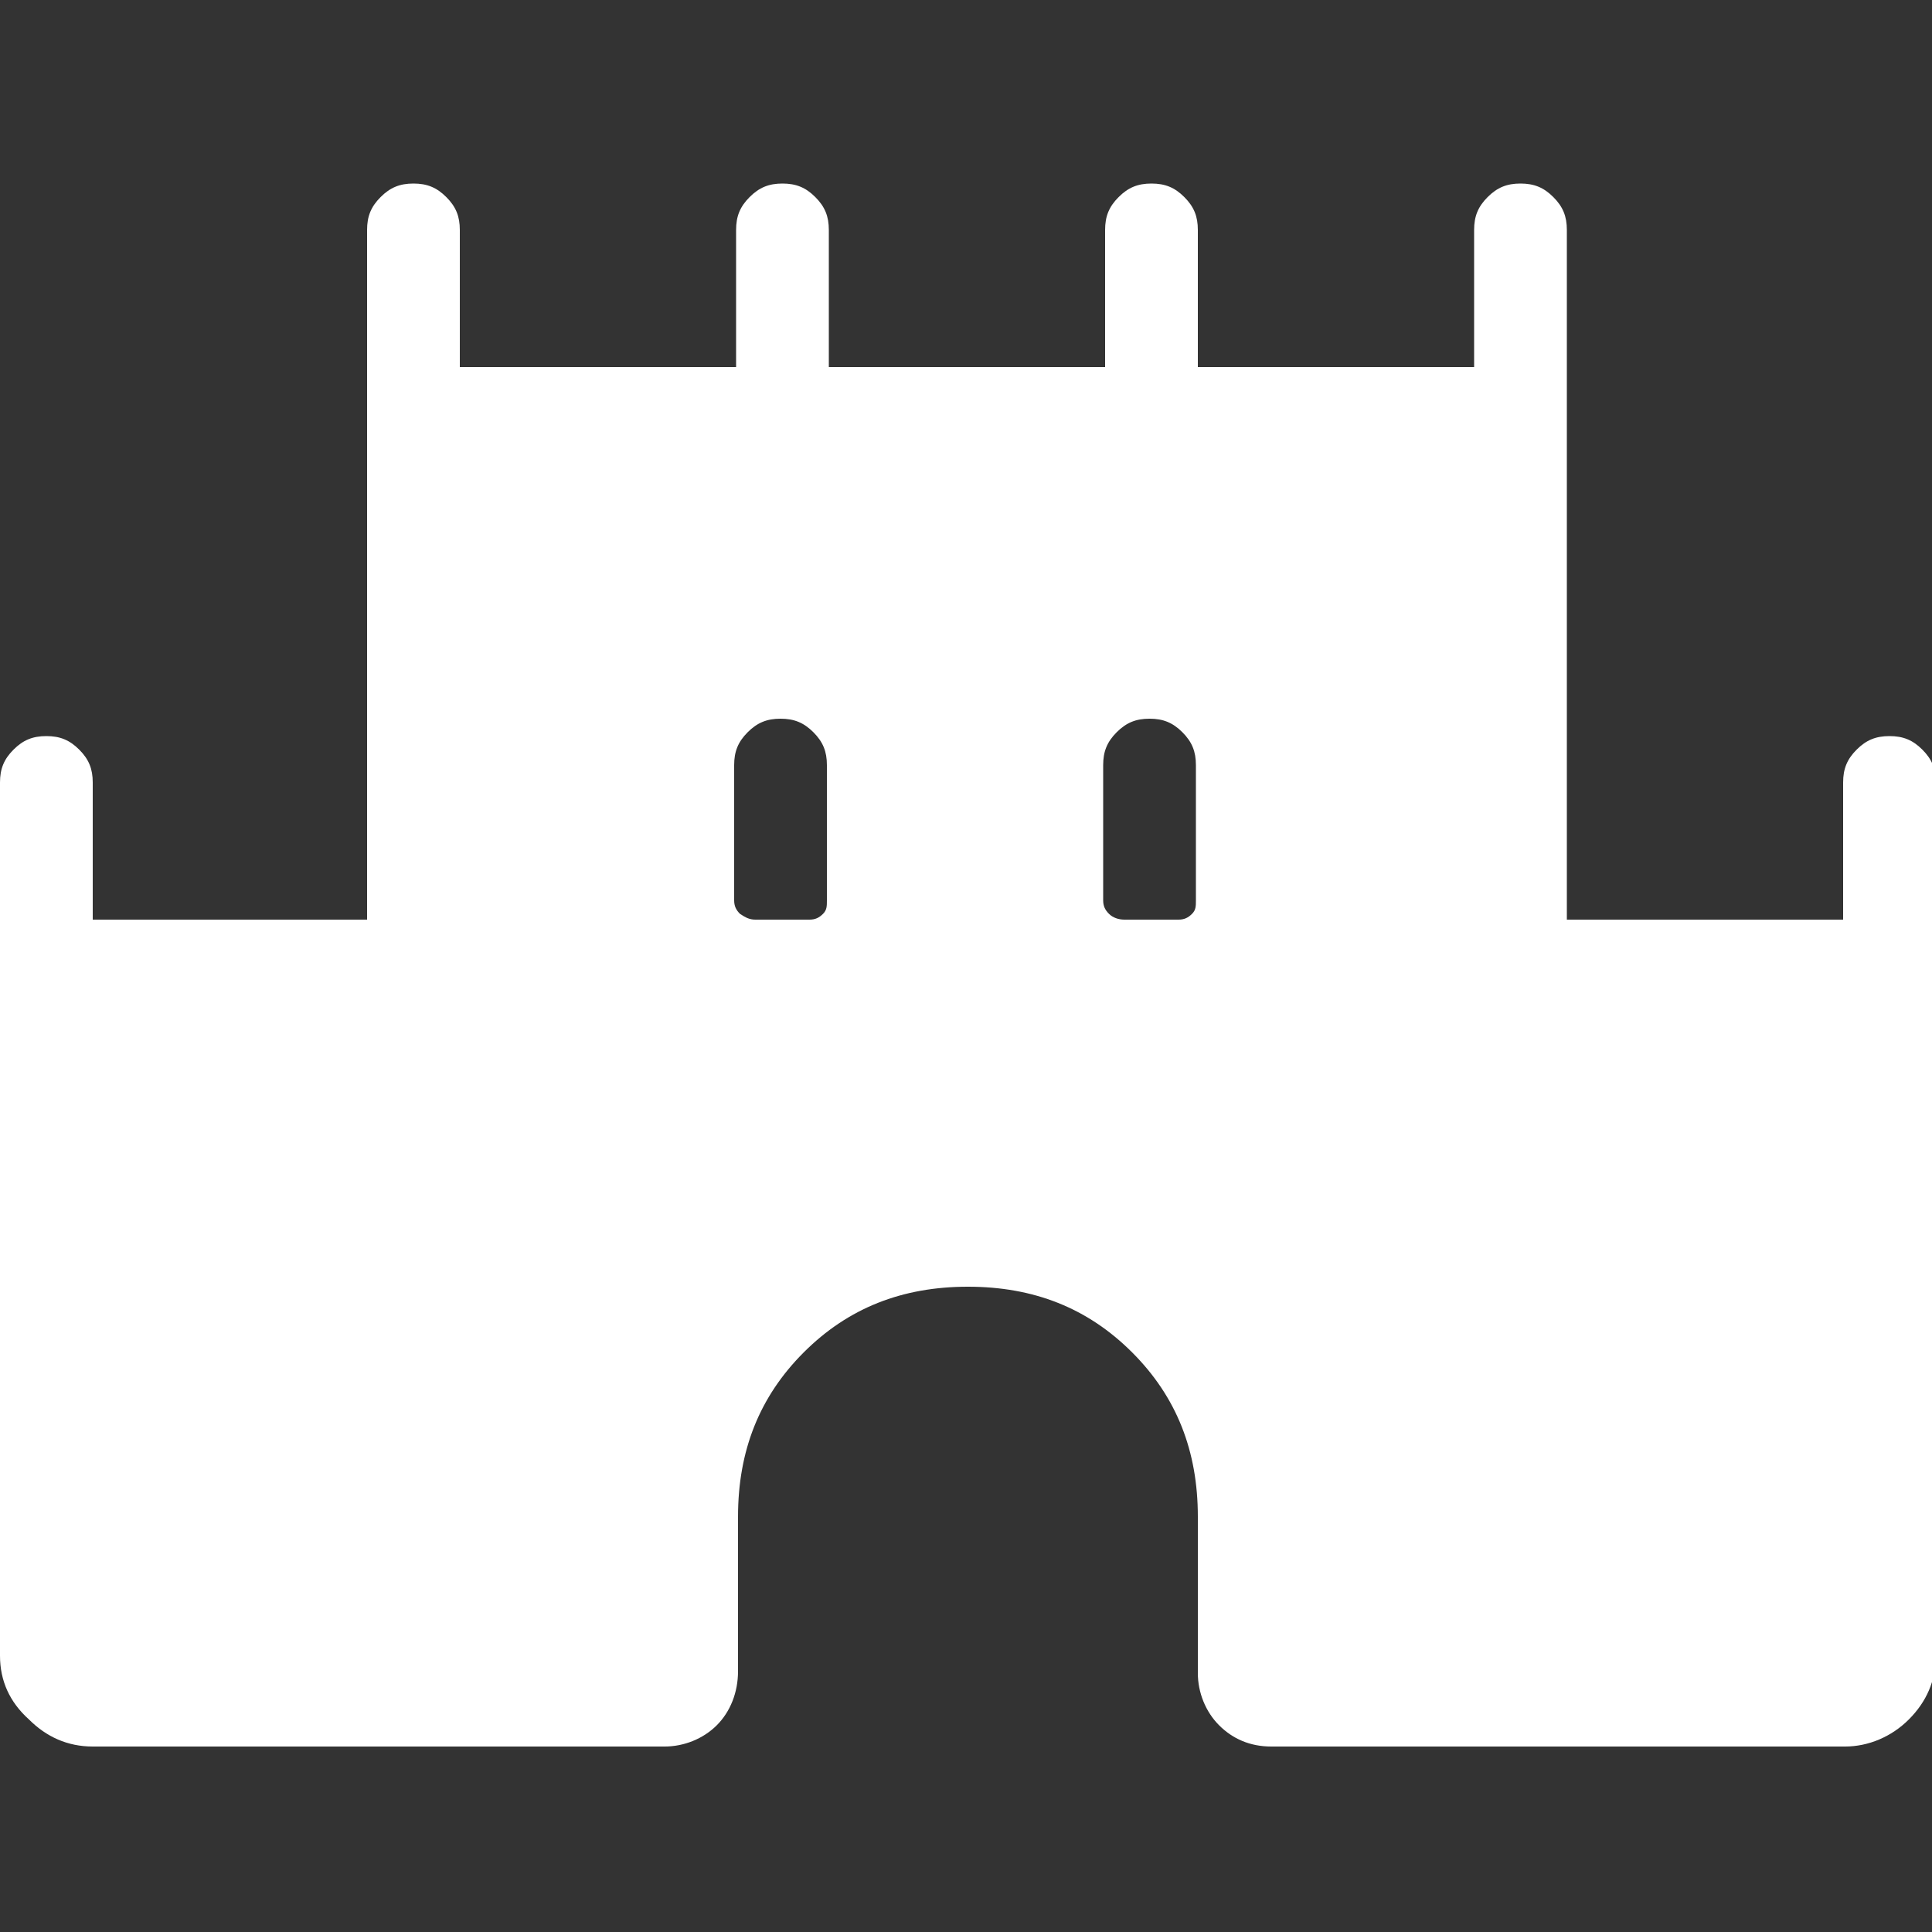 <?xml version="1.0" encoding="utf-8"?>
<!-- Generator: Adobe Illustrator 29.5.1, SVG Export Plug-In . SVG Version: 9.03 Build 0)  -->
<svg version="1.0" id="Livello_1" xmlns="http://www.w3.org/2000/svg" xmlns:xlink="http://www.w3.org/1999/xlink" x="0px" y="0px"
	 viewBox="0 0 100 100" style="enable-background:new 0 0 100 100;" xml:space="preserve">
<rect x="0" y="0" width="100" height="100" fill="#333333" stroke="none"/>
<style type="text/css">
	.st0{fill:#FFFFFF;}
</style>
<path class="st0" d="M0,85.7V40.5c0-0.7,0.2-1.2,0.7-1.7c0.5-0.5,1-0.7,1.7-0.7c0.7,0,1.2,0.2,1.7,0.7c0.5,0.5,0.7,1,0.7,1.7v7.1H19
	V11.9c0-0.7,0.2-1.2,0.7-1.7c0.5-0.5,1-0.7,1.7-0.7c0.7,0,1.2,0.2,1.7,0.7c0.5,0.5,0.7,1,0.7,1.7V19h14.3v-7.1
	c0-0.7,0.2-1.2,0.7-1.7c0.5-0.5,1-0.7,1.7-0.7c0.7,0,1.2,0.2,1.7,0.7c0.5,0.5,0.7,1,0.7,1.7V19h14.3v-7.1c0-0.7,0.2-1.2,0.7-1.7
	c0.5-0.5,1-0.7,1.7-0.7c0.7,0,1.2,0.2,1.7,0.7c0.5,0.5,0.7,1,0.7,1.7V19h14.3v-7.1c0-0.7,0.2-1.2,0.7-1.7c0.5-0.5,1-0.7,1.7-0.7
	c0.7,0,1.2,0.2,1.7,0.7c0.5,0.5,0.7,1,0.7,1.7v35.7h14.3v-7.1c0-0.7,0.2-1.2,0.7-1.7c0.5-0.5,1-0.7,1.7-0.7c0.7,0,1.2,0.2,1.7,0.7
	c0.5,0.5,0.7,1,0.7,1.7v45.2c0,1.3-0.5,2.4-1.4,3.3c-0.9,0.9-2.1,1.4-3.3,1.4H65.8c-1.1,0-2-0.4-2.7-1.1c-0.7-0.7-1.1-1.7-1.1-2.7
	v-8.1c0-3.4-1.1-6.2-3.4-8.5c-2.3-2.3-5.1-3.4-8.5-3.4c-3.4,0-6.2,1.1-8.5,3.4c-2.3,2.3-3.4,5.1-3.4,8.5v8c0,1.1-0.4,2.1-1.1,2.8
	c-0.7,0.7-1.7,1.1-2.7,1.1H4.8c-1.3,0-2.4-0.5-3.3-1.4C0.5,88.1,0,87,0,85.7z M39.1,47.6h2.8c0.3,0,0.5-0.1,0.7-0.3
	c0.2-0.2,0.2-0.4,0.2-0.7v-7c0-0.7-0.2-1.2-0.7-1.7c-0.5-0.5-1-0.7-1.7-0.7c-0.7,0-1.2,0.2-1.7,0.7c-0.5,0.5-0.7,1-0.7,1.7v7
	c0,0.3,0.1,0.5,0.3,0.7C38.6,47.5,38.8,47.6,39.1,47.6z M58.2,47.6H61c0.3,0,0.5-0.1,0.7-0.3c0.2-0.2,0.2-0.4,0.2-0.7v-7
	c0-0.7-0.2-1.2-0.7-1.7c-0.5-0.5-1-0.7-1.7-0.7c-0.7,0-1.2,0.2-1.7,0.7c-0.5,0.5-0.7,1-0.7,1.7v7c0,0.3,0.1,0.5,0.3,0.7
	C57.6,47.5,57.9,47.6,58.2,47.6z"/>
</svg>
